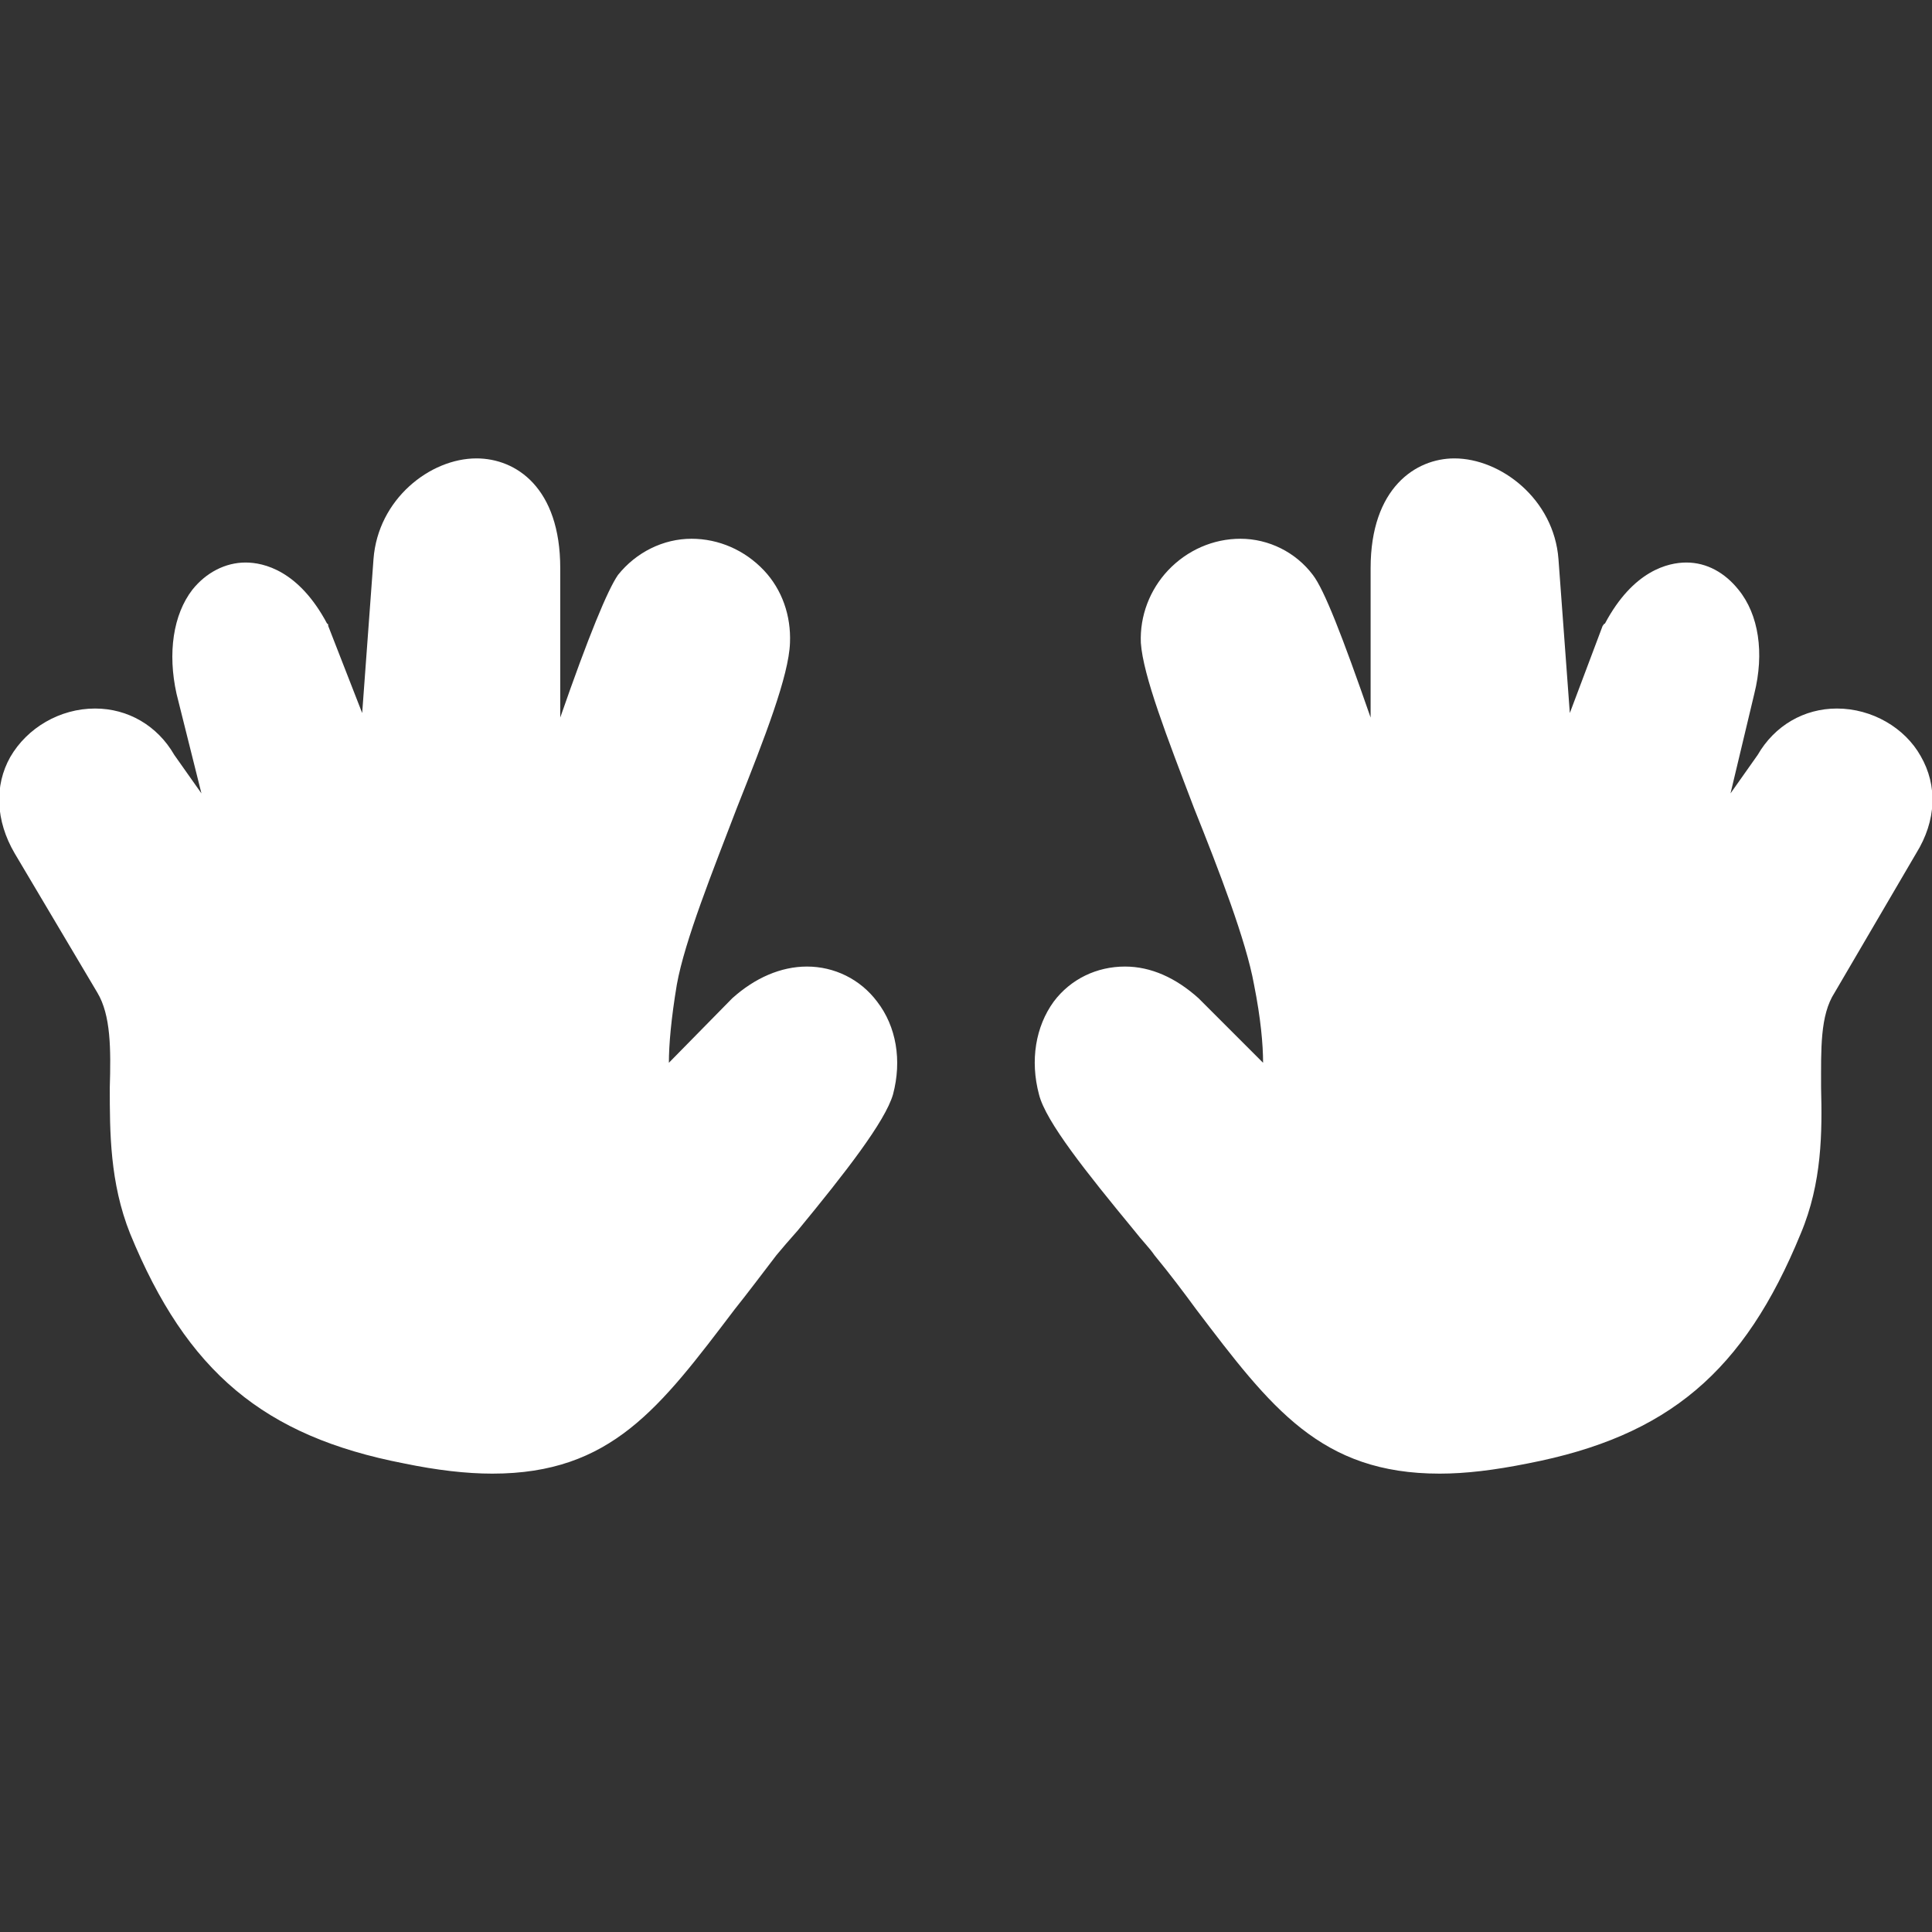 <svg width="56" height="56" viewBox="0 0 56 56" fill="none" xmlns="http://www.w3.org/2000/svg">
<rect x="0" y="0" width="56" height="56" fill="#333333" stroke="none"/>
<g id="Frame" clip-path="url(#clip0_449_549)">
<g id="Group">
<path id="Vector" fill-rule="evenodd" clip-rule="evenodd" d="M14.27 42.714C13.516 42.714 12.663 42.615 11.711 42.418C7.643 41.631 5.413 39.761 3.772 35.759C3.182 34.282 3.182 32.806 3.182 31.527C3.215 30.411 3.215 29.427 2.821 28.771L0.426 24.736C-0.132 23.784 -0.164 22.767 0.295 21.947C0.787 21.094 1.738 20.537 2.755 20.537C3.707 20.537 4.56 21.029 5.052 21.882L5.839 22.997L5.117 20.11C4.855 18.929 5.019 17.814 5.577 17.092C5.97 16.6 6.528 16.305 7.118 16.305C7.643 16.305 8.66 16.534 9.481 18.076C9.513 18.076 9.513 18.109 9.513 18.142L10.498 20.668L10.826 16.206C10.957 14.467 12.466 13.287 13.811 13.287C14.959 13.287 16.239 14.139 16.239 16.469V20.799C17.059 18.437 17.616 17.092 17.912 16.666C18.437 16.009 19.224 15.616 20.044 15.616C20.831 15.616 21.586 15.944 22.144 16.534C22.669 17.092 22.931 17.846 22.898 18.634C22.865 19.585 22.177 21.357 21.356 23.424C20.667 25.228 19.847 27.262 19.618 28.541C19.454 29.526 19.388 30.28 19.388 30.805L21.225 28.935C21.881 28.345 22.636 28.016 23.39 28.016C24.178 28.016 24.932 28.377 25.424 29.033C25.982 29.755 26.146 30.739 25.884 31.724C25.654 32.511 24.506 33.987 23.128 35.66C22.865 35.956 22.669 36.185 22.505 36.382C22.078 36.94 21.684 37.465 21.291 37.957C19.125 40.811 17.715 42.714 14.27 42.714ZM41.729 42.714C38.284 42.714 36.841 40.811 34.676 37.957C34.315 37.465 33.921 36.94 33.462 36.382C33.331 36.185 33.101 35.956 32.871 35.66C31.493 33.987 30.312 32.511 30.116 31.724C29.853 30.739 30.017 29.755 30.542 29.033C31.034 28.377 31.789 28.016 32.609 28.016C33.363 28.016 34.085 28.345 34.741 28.935L36.611 30.805C36.611 30.28 36.545 29.526 36.349 28.541C36.119 27.262 35.332 25.228 34.61 23.424C33.823 21.357 33.134 19.585 33.068 18.634C33.035 17.846 33.331 17.092 33.855 16.534C34.413 15.944 35.168 15.616 35.955 15.616C36.775 15.616 37.562 16.009 38.055 16.666C38.383 17.092 38.908 18.437 39.728 20.799V16.469C39.728 14.139 41.04 13.287 42.155 13.287C43.5 13.287 45.042 14.467 45.173 16.206L45.502 20.668L46.453 18.142C46.486 18.109 46.486 18.076 46.519 18.076C47.339 16.534 48.356 16.305 48.881 16.305C49.471 16.305 49.996 16.6 50.39 17.092C50.98 17.814 51.144 18.929 50.849 20.11L50.16 22.997L50.947 21.882C51.44 21.029 52.292 20.537 53.244 20.537C54.261 20.537 55.212 21.094 55.672 21.915C56.164 22.767 56.131 23.784 55.54 24.736L53.178 28.771C52.752 29.427 52.785 30.411 52.785 31.527C52.817 32.806 52.817 34.282 52.194 35.759C50.554 39.761 48.356 41.631 44.288 42.418C43.304 42.615 42.483 42.714 41.729 42.714Z" fill="white"/>
</g>
</g>
<defs>
<clipPath id="clip0_449_549">
<rect width="56" height="56" fill="white"/>
</clipPath>
</defs>
</svg>
